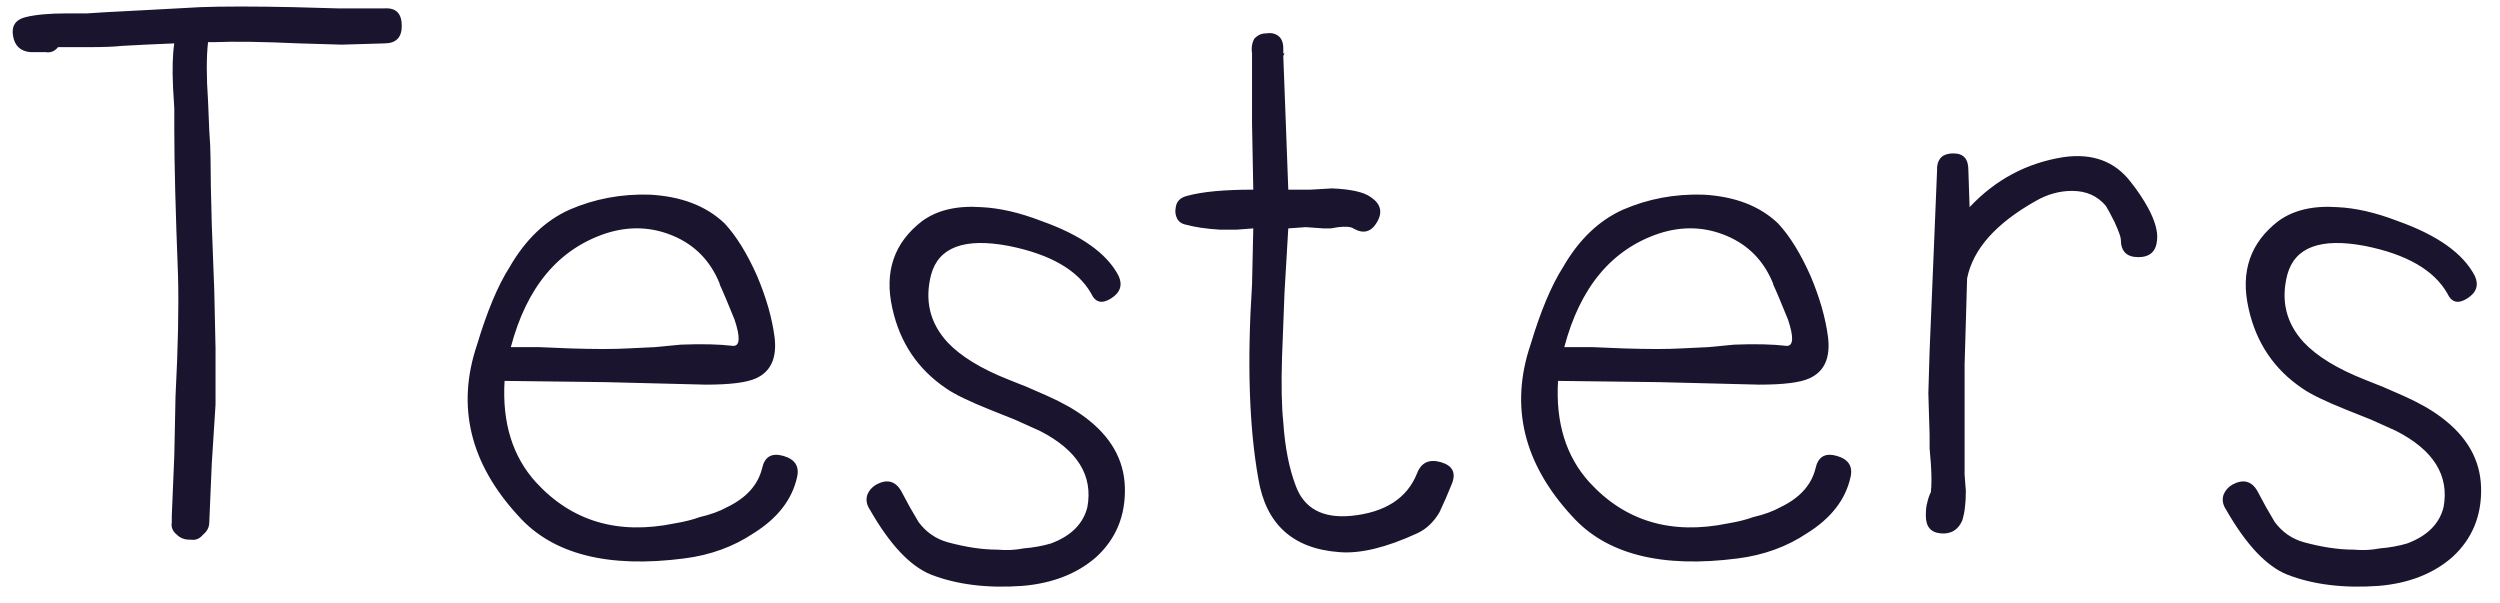 <svg width="112" height="27" viewBox="0 0 112 27" fill="none" xmlns="http://www.w3.org/2000/svg">
<path d="M7.696 23.112L7.808 20.424L7.864 17.736C7.976 15.571 8.013 13.779 7.976 12.36C7.864 9.485 7.808 7.301 7.808 5.808V4.856L7.752 3.904C7.714 3.083 7.733 2.429 7.808 1.944C6.874 1.981 6.09 2.019 5.456 2.056C5.12 2.093 4.634 2.112 4 2.112H2.6C2.45 2.299 2.264 2.373 2.04 2.336H1.368C0.92 2.299 0.658 2.056 0.584 1.608C0.509 1.16 0.696 0.88 1.144 0.768C1.592 0.656 2.208 0.6 2.992 0.6H3.888L4.784 0.544L6.912 0.432L8.984 0.32C9.992 0.283 11.373 0.283 13.128 0.32L15.144 0.376H17.216C17.738 0.339 18 0.6 18 1.16C18 1.683 17.738 1.944 17.216 1.944L15.312 2L13.408 1.944C11.765 1.869 10.496 1.851 9.6 1.888H9.32C9.245 2.56 9.245 3.437 9.32 4.52L9.376 5.864C9.413 6.349 9.432 6.76 9.432 7.096C9.432 7.768 9.45 8.757 9.488 10.064L9.6 13.032L9.656 15.608V18.128L9.488 20.76L9.376 23.392C9.376 23.616 9.282 23.803 9.096 23.952C8.946 24.139 8.76 24.213 8.536 24.176H8.48C8.256 24.176 8.069 24.101 7.92 23.952C7.733 23.803 7.658 23.616 7.696 23.392V23.112ZM22.605 17.064C22.493 18.931 22.959 20.443 24.005 21.6C25.61 23.355 27.682 23.971 30.221 23.448C30.669 23.373 31.042 23.28 31.341 23.168C31.826 23.056 32.237 22.907 32.573 22.72C33.431 22.309 33.954 21.731 34.141 20.984C34.253 20.461 34.57 20.275 35.093 20.424C35.615 20.573 35.821 20.891 35.709 21.376C35.485 22.384 34.831 23.224 33.749 23.896C32.853 24.493 31.826 24.867 30.669 25.016C27.234 25.464 24.751 24.829 23.221 23.112C21.055 20.76 20.439 18.203 21.373 15.44C21.821 13.947 22.306 12.789 22.829 11.968C23.538 10.736 24.434 9.877 25.517 9.392C26.637 8.907 27.831 8.683 29.101 8.72C30.519 8.795 31.639 9.224 32.461 10.008C32.983 10.568 33.469 11.352 33.917 12.36C34.327 13.331 34.589 14.245 34.701 15.104C34.813 16.037 34.533 16.653 33.861 16.952C33.45 17.139 32.703 17.232 31.621 17.232L27.141 17.12L22.605 17.064ZM24.173 15.552L25.517 15.608C26.637 15.645 27.514 15.645 28.149 15.608L29.325 15.552L30.501 15.44C31.434 15.403 32.218 15.421 32.853 15.496C33.151 15.496 33.17 15.104 32.909 14.32C32.797 14.059 32.666 13.741 32.517 13.368L32.349 12.976C32.274 12.827 32.237 12.733 32.237 12.696C31.826 11.688 31.135 10.979 30.165 10.568C29.194 10.157 28.186 10.12 27.141 10.456C25.013 11.165 23.594 12.864 22.885 15.552H24.173ZM50.114 12.36C50.301 12.771 50.189 13.107 49.778 13.368C49.368 13.629 49.069 13.555 48.882 13.144C48.285 12.099 47.053 11.389 45.186 11.016C43.208 10.643 42.05 11.072 41.714 12.304C41.416 13.461 41.658 14.469 42.442 15.328C43.04 15.963 43.954 16.523 45.186 17.008L46.026 17.344L46.922 17.736C47.594 18.035 48.154 18.352 48.602 18.688C49.76 19.547 50.357 20.592 50.394 21.824C50.432 23.093 50.002 24.139 49.106 24.96C48.248 25.707 47.146 26.136 45.802 26.248C44.234 26.36 42.872 26.192 41.714 25.744C40.781 25.371 39.866 24.4 38.97 22.832C38.821 22.608 38.784 22.384 38.858 22.16C38.933 21.973 39.064 21.824 39.25 21.712C39.736 21.451 40.109 21.544 40.37 21.992L40.762 22.72L41.154 23.392C41.49 23.84 41.92 24.139 42.442 24.288C43.264 24.512 44.01 24.624 44.682 24.624C45.093 24.661 45.485 24.643 45.858 24.568C46.306 24.531 46.717 24.456 47.09 24.344C47.986 24.008 48.528 23.467 48.714 22.72C48.976 21.301 48.266 20.163 46.586 19.304L45.466 18.8L44.346 18.352C43.413 17.979 42.76 17.661 42.386 17.4C41.117 16.541 40.314 15.347 39.978 13.816C39.605 12.173 40.053 10.867 41.322 9.896C41.994 9.411 42.872 9.205 43.954 9.28C44.776 9.317 45.672 9.523 46.642 9.896C48.434 10.531 49.592 11.352 50.114 12.36ZM52.675 9.28C52.712 9.019 52.88 8.851 53.179 8.776C53.851 8.589 54.84 8.496 56.147 8.496L56.091 5.528V2.392C56.053 2.131 56.091 1.907 56.203 1.72C56.352 1.571 56.52 1.496 56.707 1.496C56.931 1.459 57.117 1.496 57.267 1.608C57.416 1.72 57.491 1.907 57.491 2.168V2.392H57.547L57.491 2.504L57.603 5.472L57.715 8.496H58.723L59.675 8.44C60.533 8.477 61.112 8.608 61.411 8.832C61.859 9.131 61.952 9.504 61.691 9.952C61.429 10.4 61.075 10.493 60.627 10.232C60.515 10.157 60.291 10.139 59.955 10.176L59.619 10.232H59.283L58.499 10.176L57.715 10.232L57.547 13.088L57.435 16C57.397 17.232 57.416 18.203 57.491 18.912C57.565 20.032 57.752 20.984 58.051 21.768C58.424 22.776 59.245 23.224 60.515 23.112C62.045 22.963 63.035 22.328 63.483 21.208C63.669 20.723 64.024 20.555 64.547 20.704C65.069 20.853 65.237 21.171 65.051 21.656L64.771 22.328L64.491 22.944C64.229 23.392 63.893 23.709 63.483 23.896C62.101 24.531 60.944 24.811 60.011 24.736C57.92 24.587 56.707 23.485 56.371 21.432C55.96 19.117 55.867 16.224 56.091 12.752L56.147 10.232L55.419 10.288H54.635C54.037 10.251 53.533 10.176 53.123 10.064C52.936 10.027 52.805 9.933 52.731 9.784C52.656 9.635 52.637 9.467 52.675 9.28ZM69.8 17.064C69.688 18.931 70.155 20.443 71.2 21.6C72.805 23.355 74.877 23.971 77.416 23.448C77.864 23.373 78.237 23.28 78.536 23.168C79.021 23.056 79.432 22.907 79.768 22.72C80.627 22.309 81.149 21.731 81.336 20.984C81.448 20.461 81.765 20.275 82.288 20.424C82.811 20.573 83.016 20.891 82.904 21.376C82.68 22.384 82.027 23.224 80.944 23.896C80.048 24.493 79.021 24.867 77.864 25.016C74.429 25.464 71.947 24.829 70.416 23.112C68.251 20.76 67.635 18.203 68.568 15.44C69.016 13.947 69.501 12.789 70.024 11.968C70.733 10.736 71.629 9.877 72.712 9.392C73.832 8.907 75.027 8.683 76.296 8.72C77.715 8.795 78.835 9.224 79.656 10.008C80.179 10.568 80.664 11.352 81.112 12.36C81.523 13.331 81.784 14.245 81.896 15.104C82.008 16.037 81.728 16.653 81.056 16.952C80.645 17.139 79.899 17.232 78.816 17.232L74.336 17.12L69.8 17.064ZM71.368 15.552L72.712 15.608C73.832 15.645 74.709 15.645 75.344 15.608L76.52 15.552L77.696 15.44C78.629 15.403 79.413 15.421 80.048 15.496C80.347 15.496 80.365 15.104 80.104 14.32C79.992 14.059 79.861 13.741 79.712 13.368L79.544 12.976C79.469 12.827 79.432 12.733 79.432 12.696C79.021 11.688 78.331 10.979 77.36 10.568C76.389 10.157 75.381 10.12 74.336 10.456C72.208 11.165 70.789 12.864 70.08 15.552H71.368ZM86.502 22.048C86.539 21.749 86.539 21.32 86.502 20.76L86.446 20.088V19.472L86.39 17.624L86.446 15.72L86.614 11.688L86.782 7.6V7.488C86.819 7.077 87.062 6.872 87.51 6.872C87.958 6.872 88.182 7.115 88.182 7.6L88.238 9.28C89.395 8.048 90.795 7.301 92.438 7.04C93.744 6.853 94.752 7.227 95.462 8.16C95.76 8.533 96.022 8.925 96.246 9.336C96.544 9.896 96.675 10.363 96.638 10.736C96.6 11.259 96.32 11.52 95.798 11.52C95.275 11.52 95.014 11.259 95.014 10.736C95.014 10.624 94.92 10.363 94.734 9.952C94.547 9.579 94.416 9.336 94.342 9.224C93.968 8.776 93.464 8.552 92.83 8.552C92.27 8.552 91.728 8.701 91.206 9C89.414 10.008 88.387 11.165 88.126 12.472L88.07 14.432L88.014 16.336V21.264L88.07 21.992C88.07 22.552 88.014 23 87.902 23.336C87.715 23.747 87.398 23.933 86.95 23.896C86.502 23.859 86.278 23.597 86.278 23.112C86.278 22.851 86.296 22.664 86.334 22.552C86.371 22.365 86.427 22.197 86.502 22.048ZM110.872 12.36C111.059 12.771 110.947 13.107 110.536 13.368C110.125 13.629 109.827 13.555 109.64 13.144C109.043 12.099 107.811 11.389 105.944 11.016C103.965 10.643 102.808 11.072 102.472 12.304C102.173 13.461 102.416 14.469 103.2 15.328C103.797 15.963 104.712 16.523 105.944 17.008L106.784 17.344L107.68 17.736C108.352 18.035 108.912 18.352 109.36 18.688C110.517 19.547 111.115 20.592 111.152 21.824C111.189 23.093 110.76 24.139 109.864 24.96C109.005 25.707 107.904 26.136 106.56 26.248C104.992 26.36 103.629 26.192 102.472 25.744C101.539 25.371 100.624 24.4 99.728 22.832C99.579 22.608 99.541 22.384 99.616 22.16C99.691 21.973 99.822 21.824 100.008 21.712C100.493 21.451 100.867 21.544 101.128 21.992L101.52 22.72L101.912 23.392C102.248 23.84 102.677 24.139 103.2 24.288C104.021 24.512 104.768 24.624 105.44 24.624C105.851 24.661 106.243 24.643 106.616 24.568C107.064 24.531 107.475 24.456 107.848 24.344C108.744 24.008 109.285 23.467 109.472 22.72C109.733 21.301 109.024 20.163 107.344 19.304L106.224 18.8L105.104 18.352C104.171 17.979 103.517 17.661 103.144 17.4C101.875 16.541 101.072 15.347 100.736 13.816C100.363 12.173 100.811 10.867 102.08 9.896C102.752 9.411 103.629 9.205 104.712 9.28C105.533 9.317 106.429 9.523 107.4 9.896C109.192 10.531 110.349 11.352 110.872 12.36Z" fill="#1A142E"/>
</svg>
